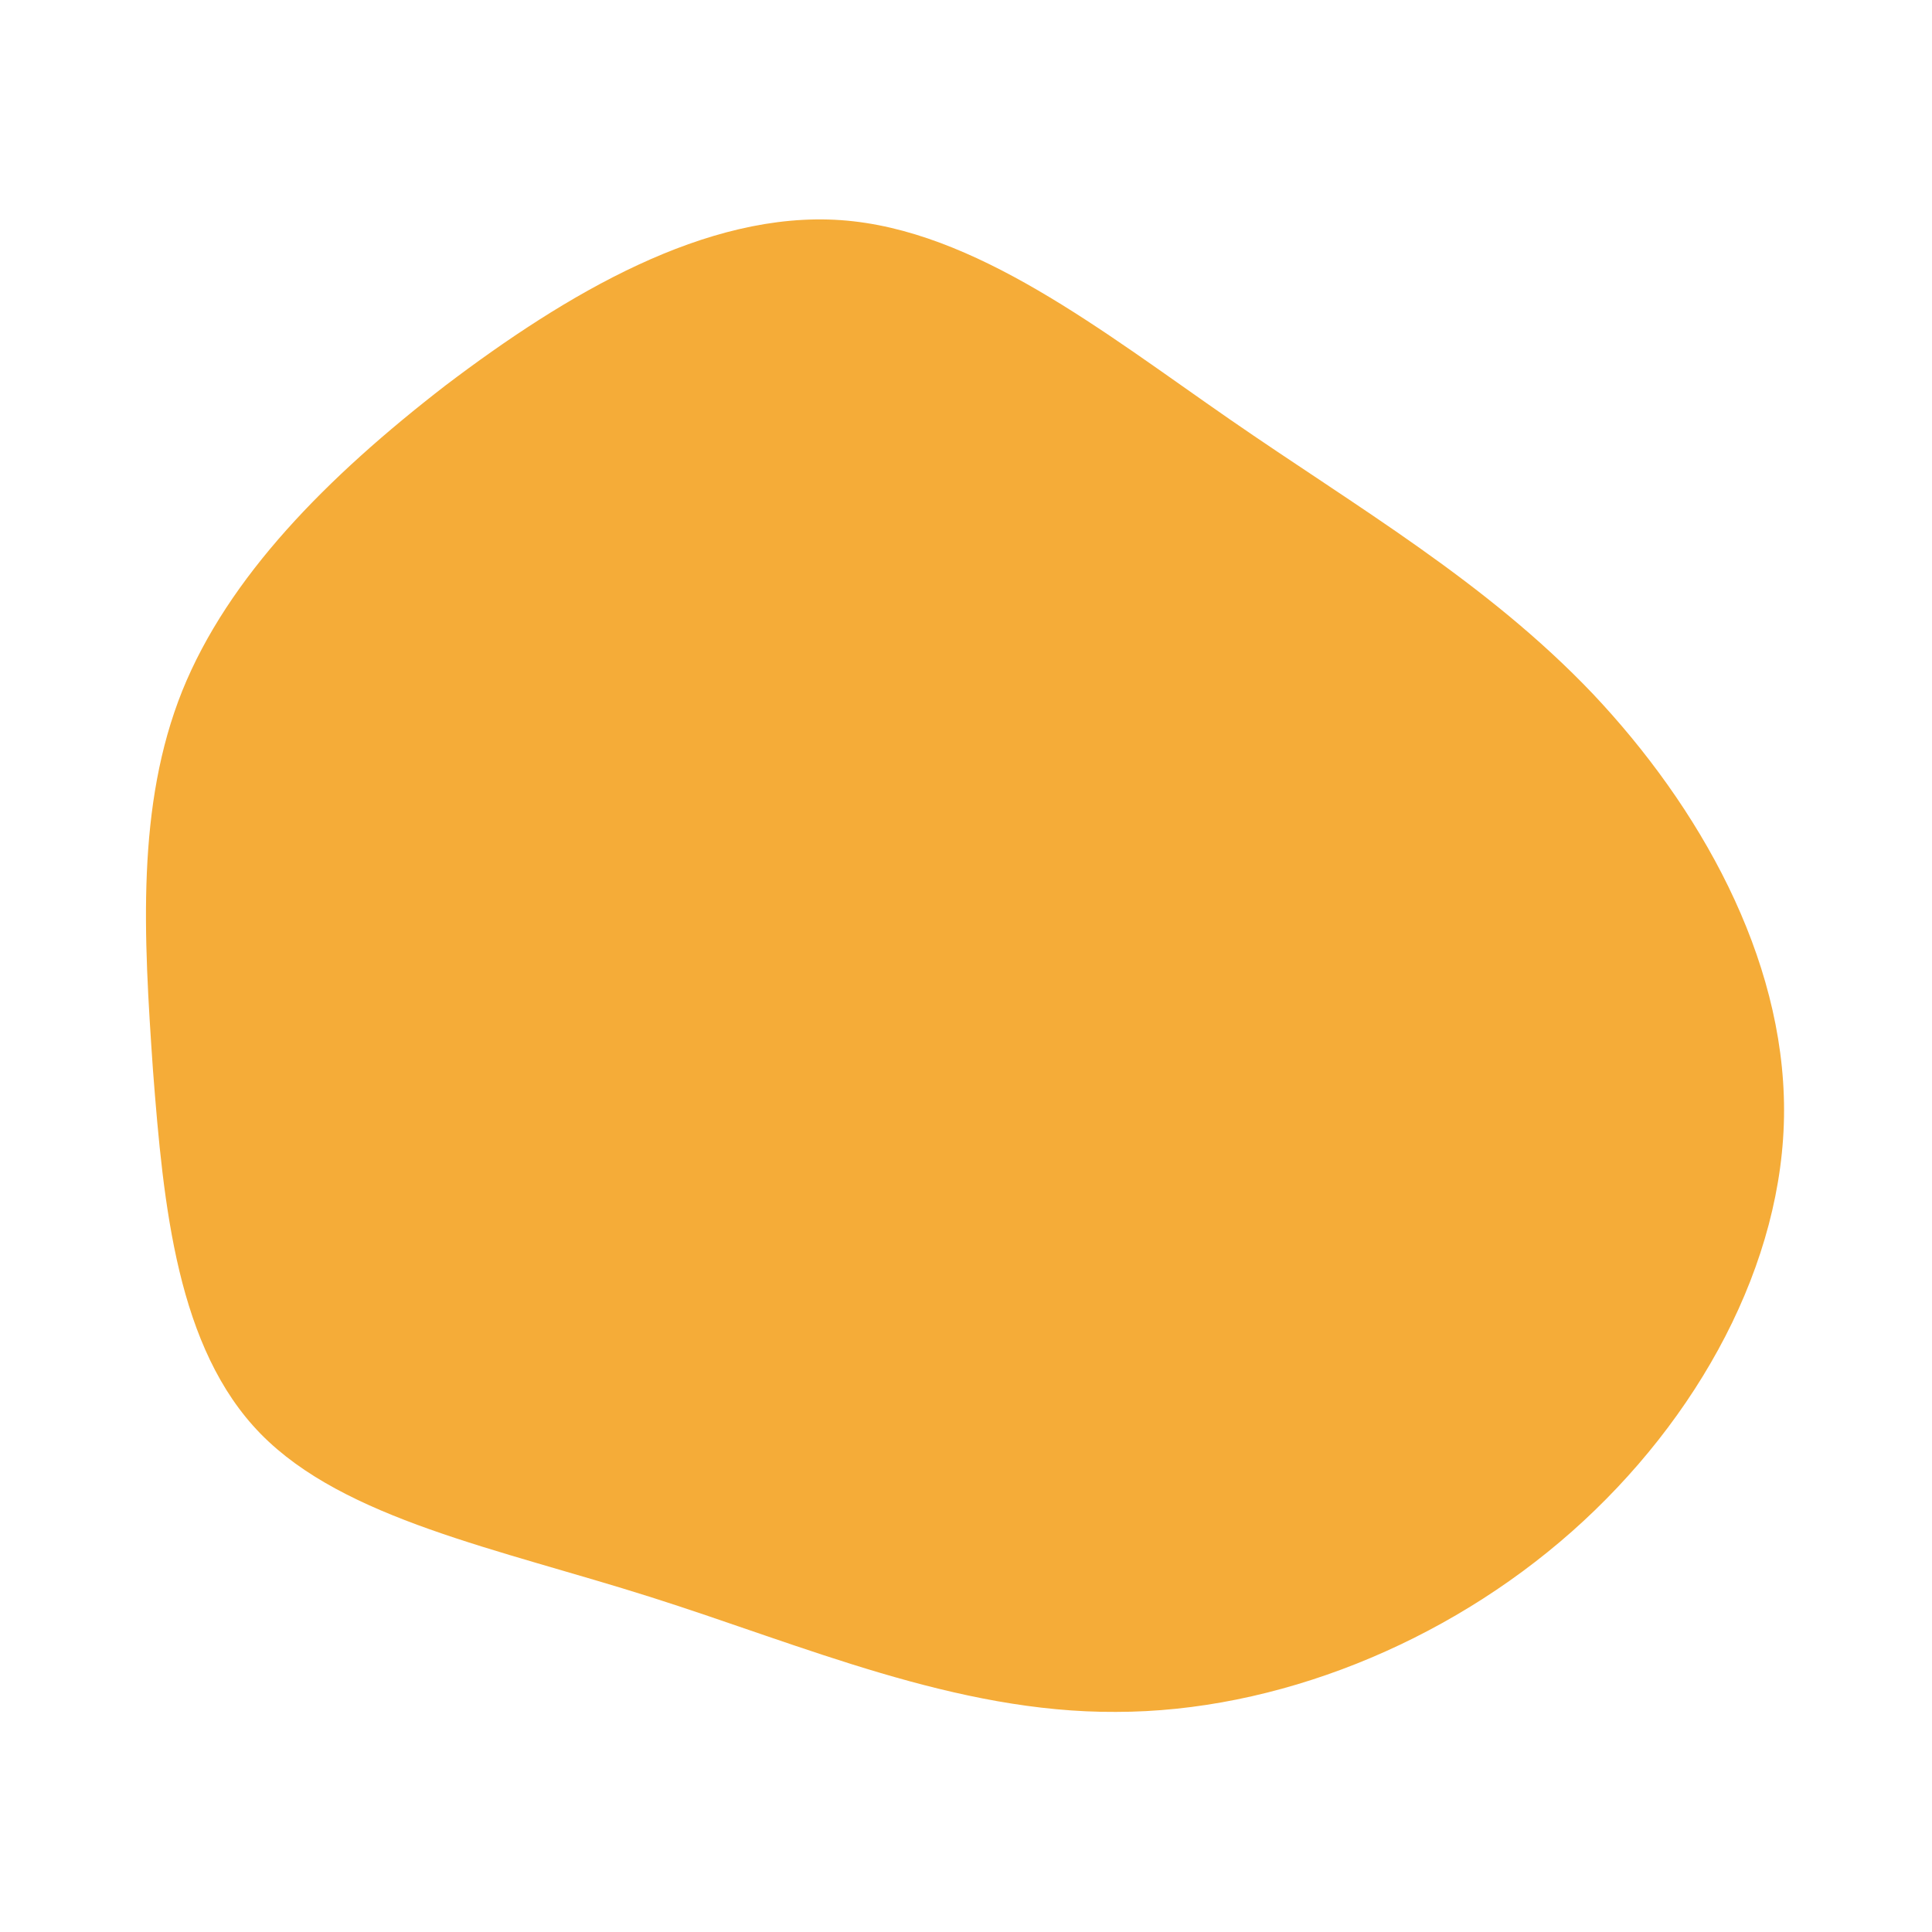<?xml version="1.0" encoding="UTF-8" standalone="no"?>
<!DOCTYPE svg PUBLIC "-//W3C//DTD SVG 1.1//EN" "http://www.w3.org/Graphics/SVG/1.1/DTD/svg11.dtd">
<svg width="100%" height="100%" viewBox="0 0 34 34" version="1.1" xmlns="http://www.w3.org/2000/svg" xmlns:xlink="http://www.w3.org/1999/xlink" xml:space="preserve" xmlns:serif="http://www.serif.com/" style="fill-rule:evenodd;clip-rule:evenodd;stroke-linejoin:round;stroke-miterlimit:2;">
    <g transform="matrix(1,0,0,1,-3283,-1478)">
        <g id="Article_Icon_3" transform="matrix(1,0,0,1,-0.42,-0.436)">
            <rect x="3283.42" y="1478.44" width="33.984" height="33.984" style="fill:none;"/>
            <g transform="matrix(0.184,0,0,0.167,3298.33,1495.57)">
                <path d="M36.6,-58.4C48.8,-49.1 61.1,-41.3 71.3,-29.5C81.5,-17.6 89.6,-1.8 89.6,14.4C89.6,30.5 81.4,47 69.3,58.8C57.2,70.6 41,77.8 25.7,77.8C10.4,77.9 -4.2,70.8 -18.8,65.7C-33.4,60.6 -48.1,57.5 -56.1,48.5C-64.1,39.5 -65.4,24.5 -66.4,10.2C-67.3,-4.1 -68,-17.7 -63.6,-29.8C-59.2,-41.8 -49.8,-52.3 -38.4,-62C-26.9,-71.6 -13.5,-80.4 -0.6,-79.4C12.2,-78.4 24.4,-67.7 36.6,-58.4Z" style="fill:rgb(245,172,56);fill-rule:nonzero;"/>
            </g>
        </g>
    </g>
</svg>

